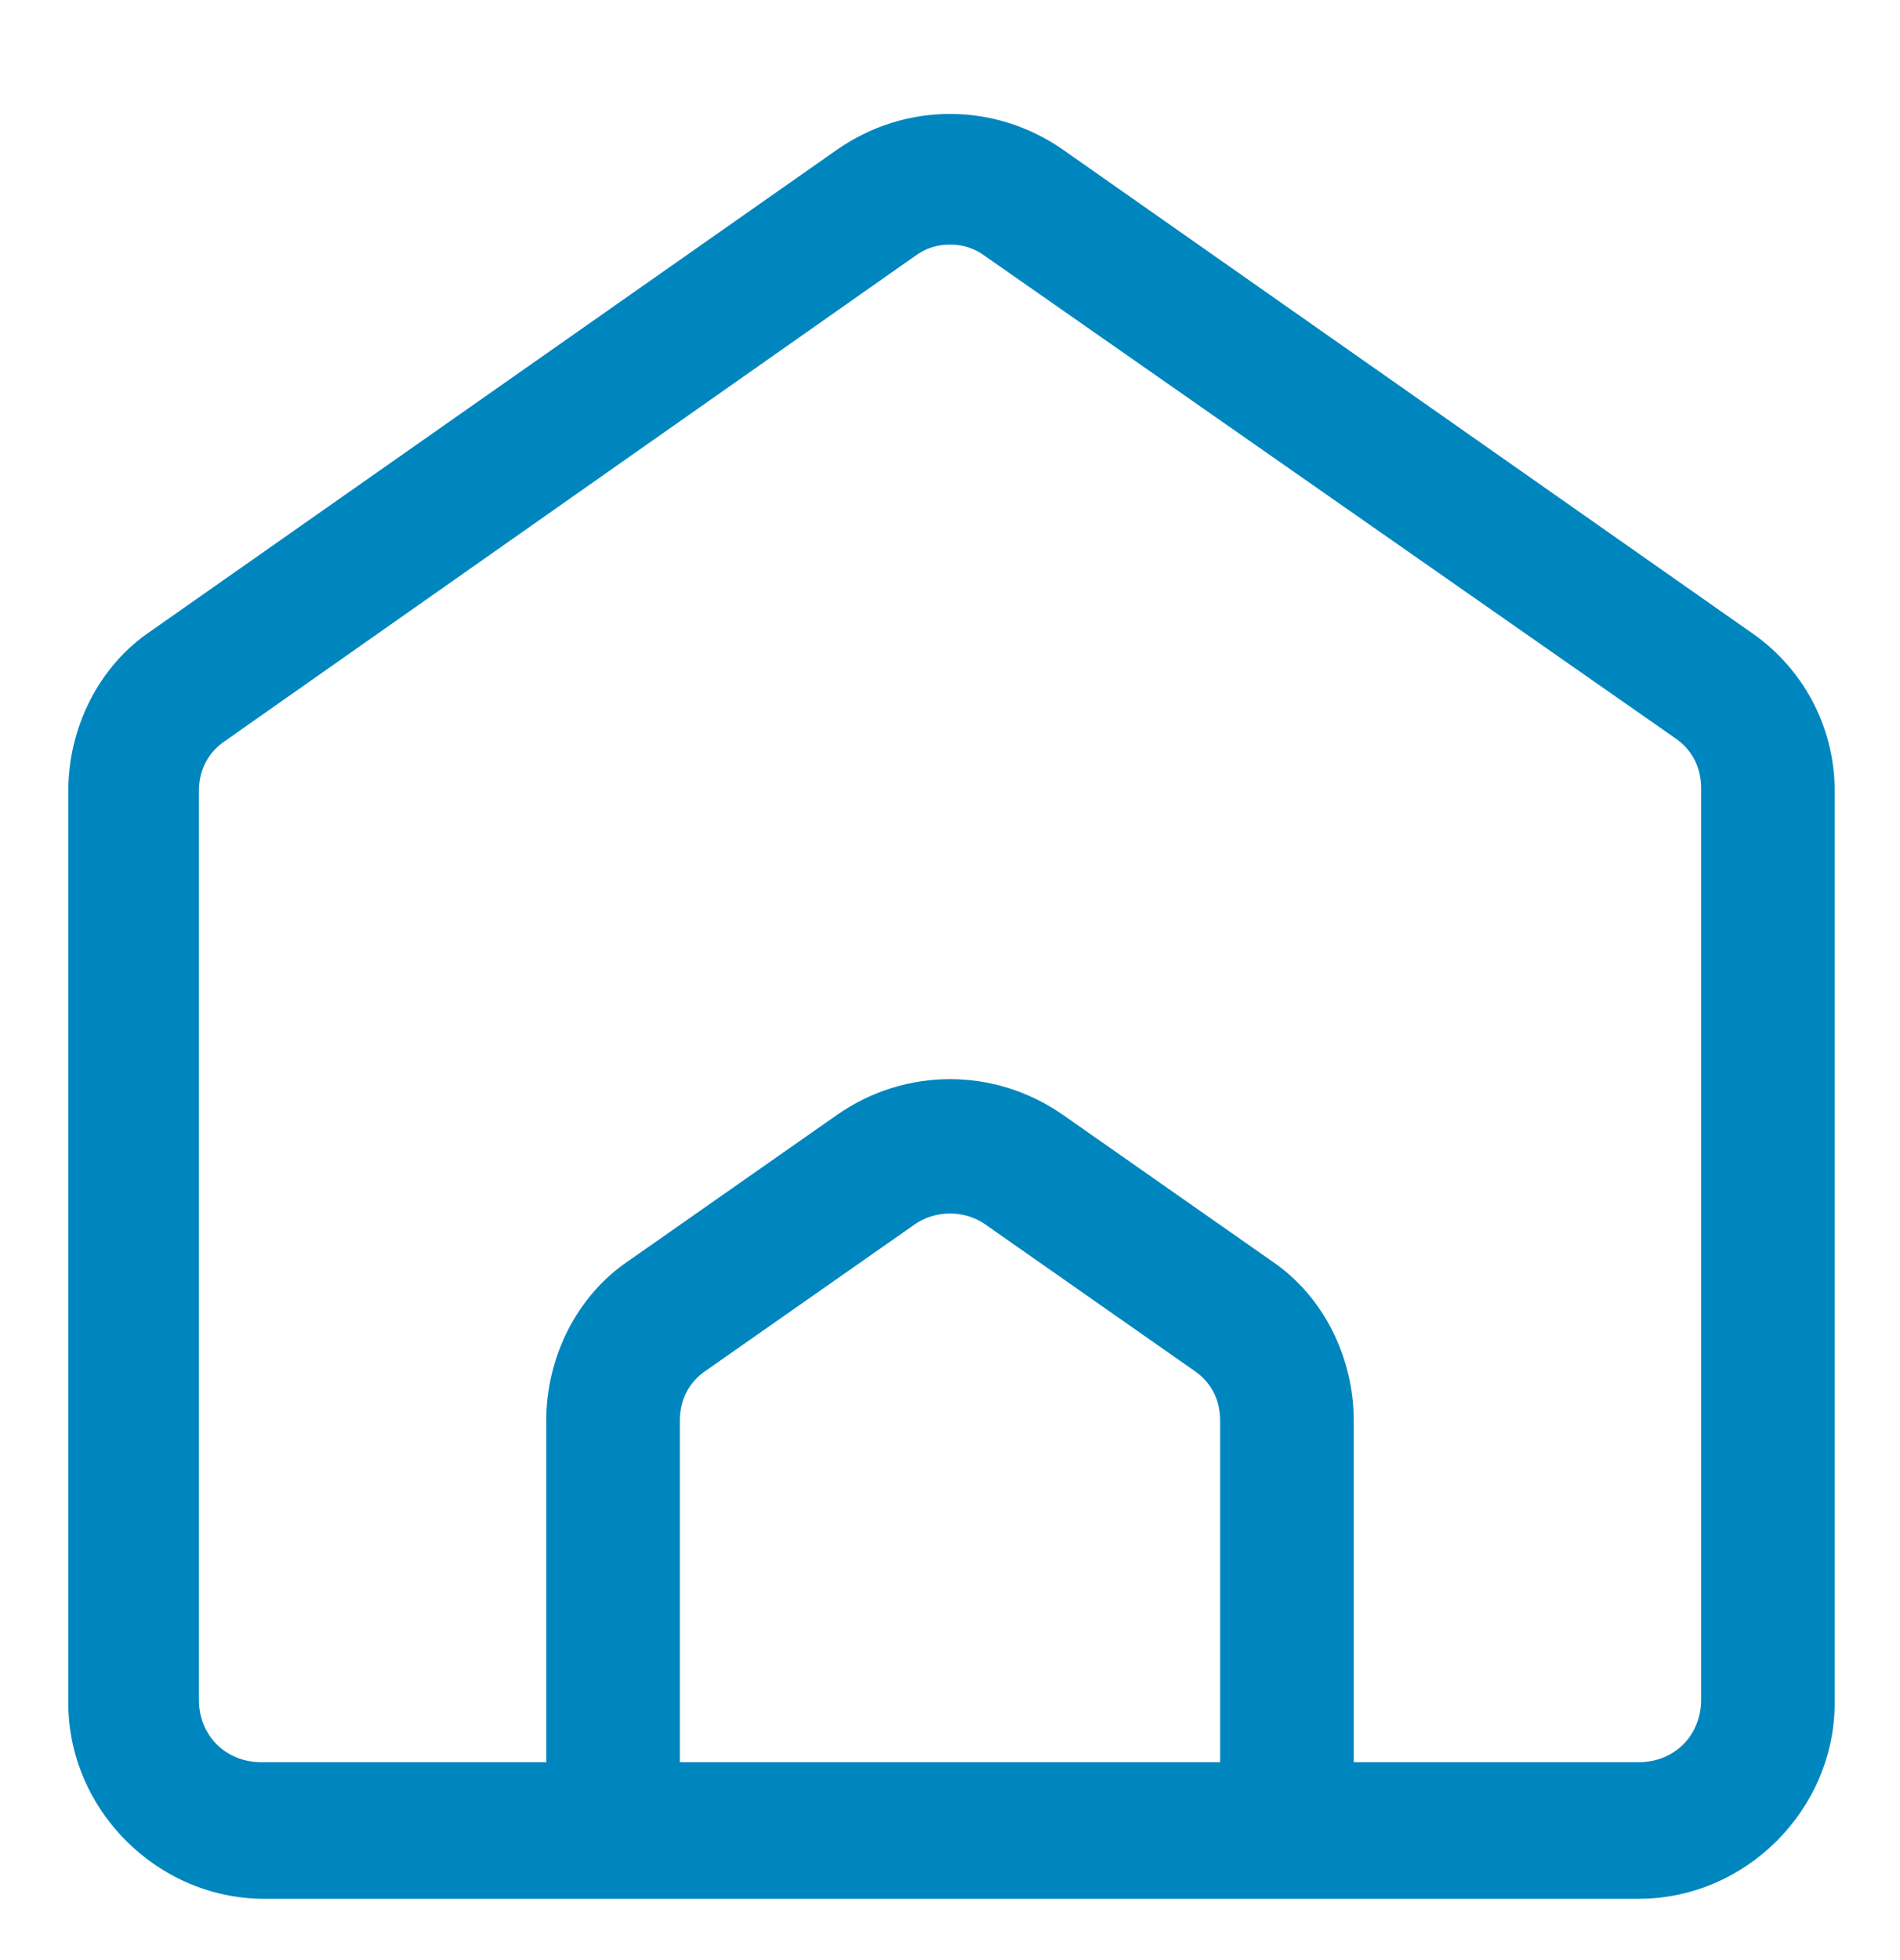 <svg width="32" height="33" viewBox="0 0 32 33" fill="none" xmlns="http://www.w3.org/2000/svg">
    <path
        d="M29.45 10.618L17.9 2.518C16.75 1.718 15.25 1.718 14.1 2.518L2.55 10.618C1.65 11.218 1.15 12.268 1.15 13.318V28.668C1.15 30.468 2.65 31.968 4.45 31.968H27.6C29.4 31.968 30.9 30.468 30.9 28.668V13.318C30.9 12.218 30.35 11.218 29.45 10.618ZM20.55 29.668H11.45V23.918C11.45 23.568 11.6 23.268 11.9 23.068L15.4 20.618C15.75 20.368 16.25 20.368 16.6 20.618L20.1 23.068C20.4 23.268 20.55 23.568 20.55 23.918V29.668ZM28.65 28.618C28.65 29.218 28.2 29.668 27.6 29.668H22.8V23.918C22.8 22.868 22.3 21.818 21.4 21.218L17.9 18.768C16.75 17.968 15.25 17.968 14.1 18.768L10.6 21.218C9.7 21.818 9.2 22.868 9.2 23.918V29.668H4.4C3.8 29.668 3.35 29.218 3.35 28.618V13.318C3.35 12.968 3.5 12.668 3.8 12.468L15.4 4.318C15.6 4.168 15.8 4.118 16 4.118C16.2 4.118 16.4 4.168 16.6 4.318L28.2 12.418C28.5 12.618 28.65 12.918 28.65 13.268V28.618Z"
        fill="#0086BF" />
</svg>